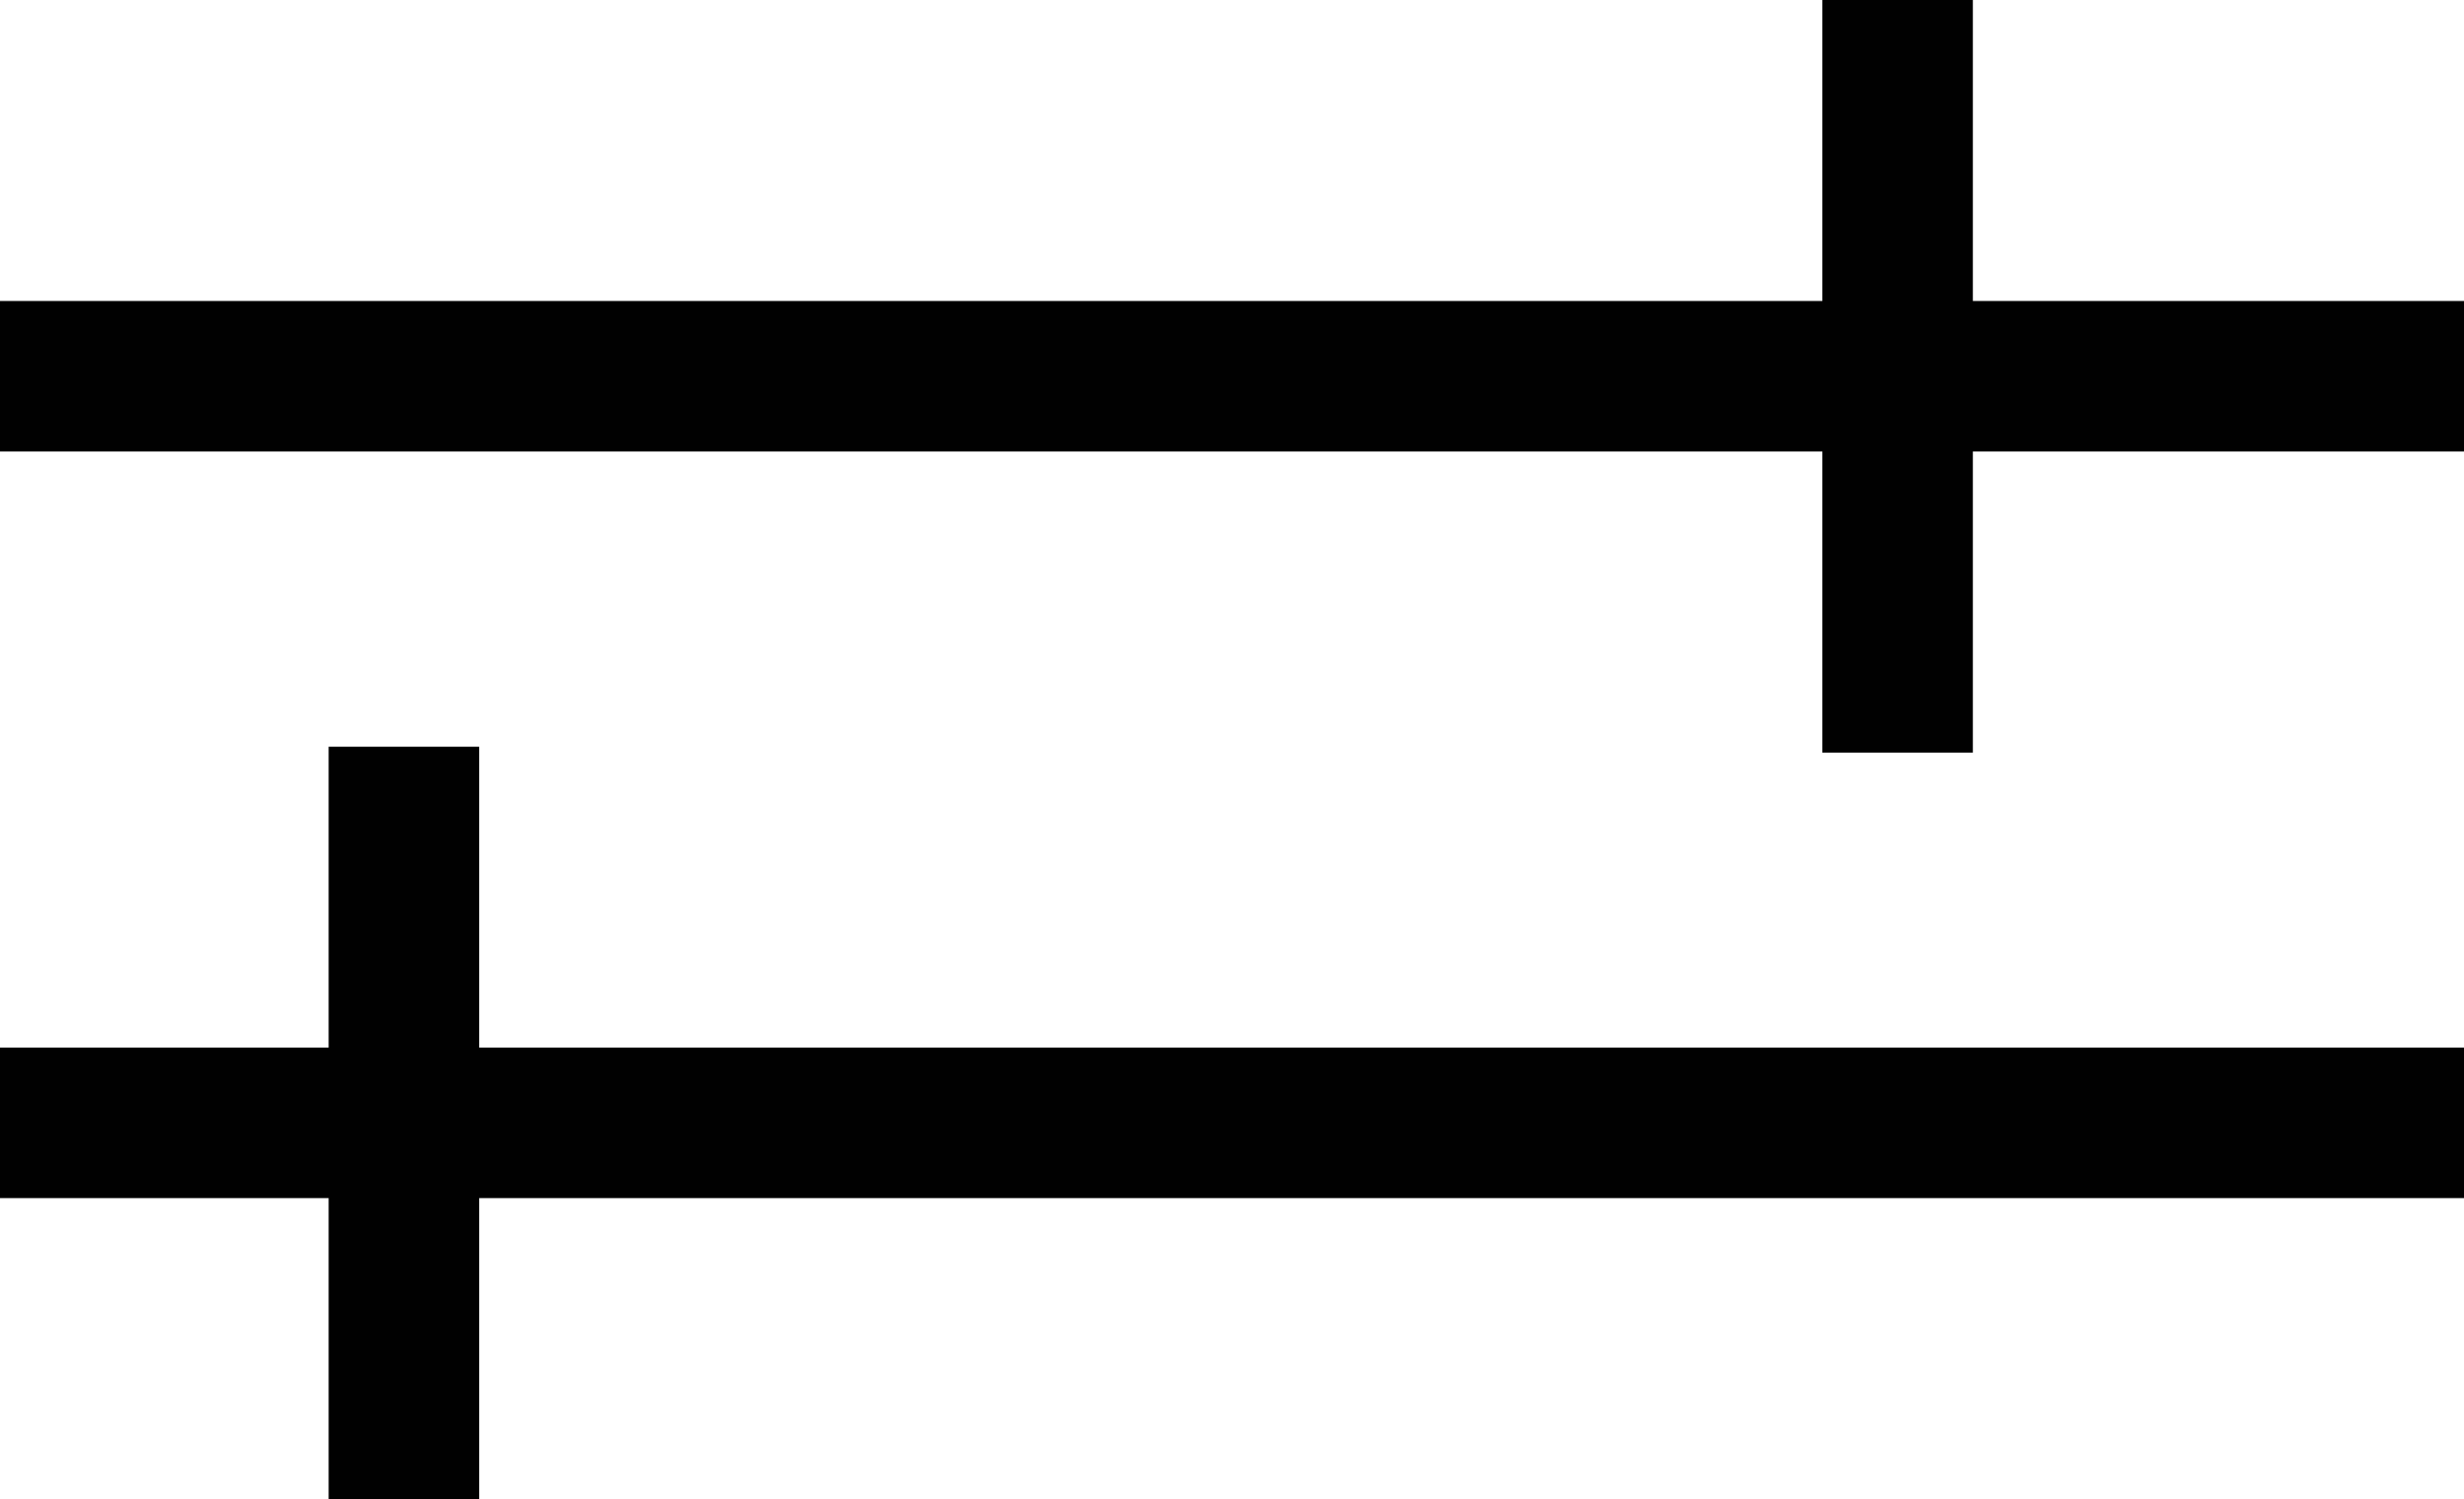 <?xml version="1.0" encoding="utf-8"?>
<!-- Generator: Adobe Illustrator 16.0.0, SVG Export Plug-In . SVG Version: 6.00 Build 0)  -->
<!DOCTYPE svg PUBLIC "-//W3C//DTD SVG 1.1//EN" "http://www.w3.org/Graphics/SVG/1.1/DTD/svg11.dtd">
<svg version="1.1" id="Layer_1" xmlns="http://www.w3.org/2000/svg" xmlns:xlink="http://www.w3.org/1999/xlink" x="0px" y="0px"
	 width="17.923px" height="10.907px" viewBox="0 0 17.923 10.907" enable-background="new 0 0 17.923 10.907" xml:space="preserve">
<line fill="none" stroke="#010101" stroke-width="1.095" stroke-miterlimit="10" x1="0" y1="2.737" x2="17.923" y2="2.737"/>
<line fill="none" stroke="#010101" stroke-width="1.095" stroke-miterlimit="10" x1="0" y1="8.168" x2="17.923" y2="8.168"/>
<line fill="none" stroke="#010101" stroke-width="1.095" stroke-miterlimit="10" x1="2.938" y1="10.907" x2="2.938" y2="5.432"/>
<line fill="none" stroke="#010101" stroke-width="1.095" stroke-miterlimit="10" x1="13.803" y1="5.475" x2="13.803" y2="0"/>
</svg>
